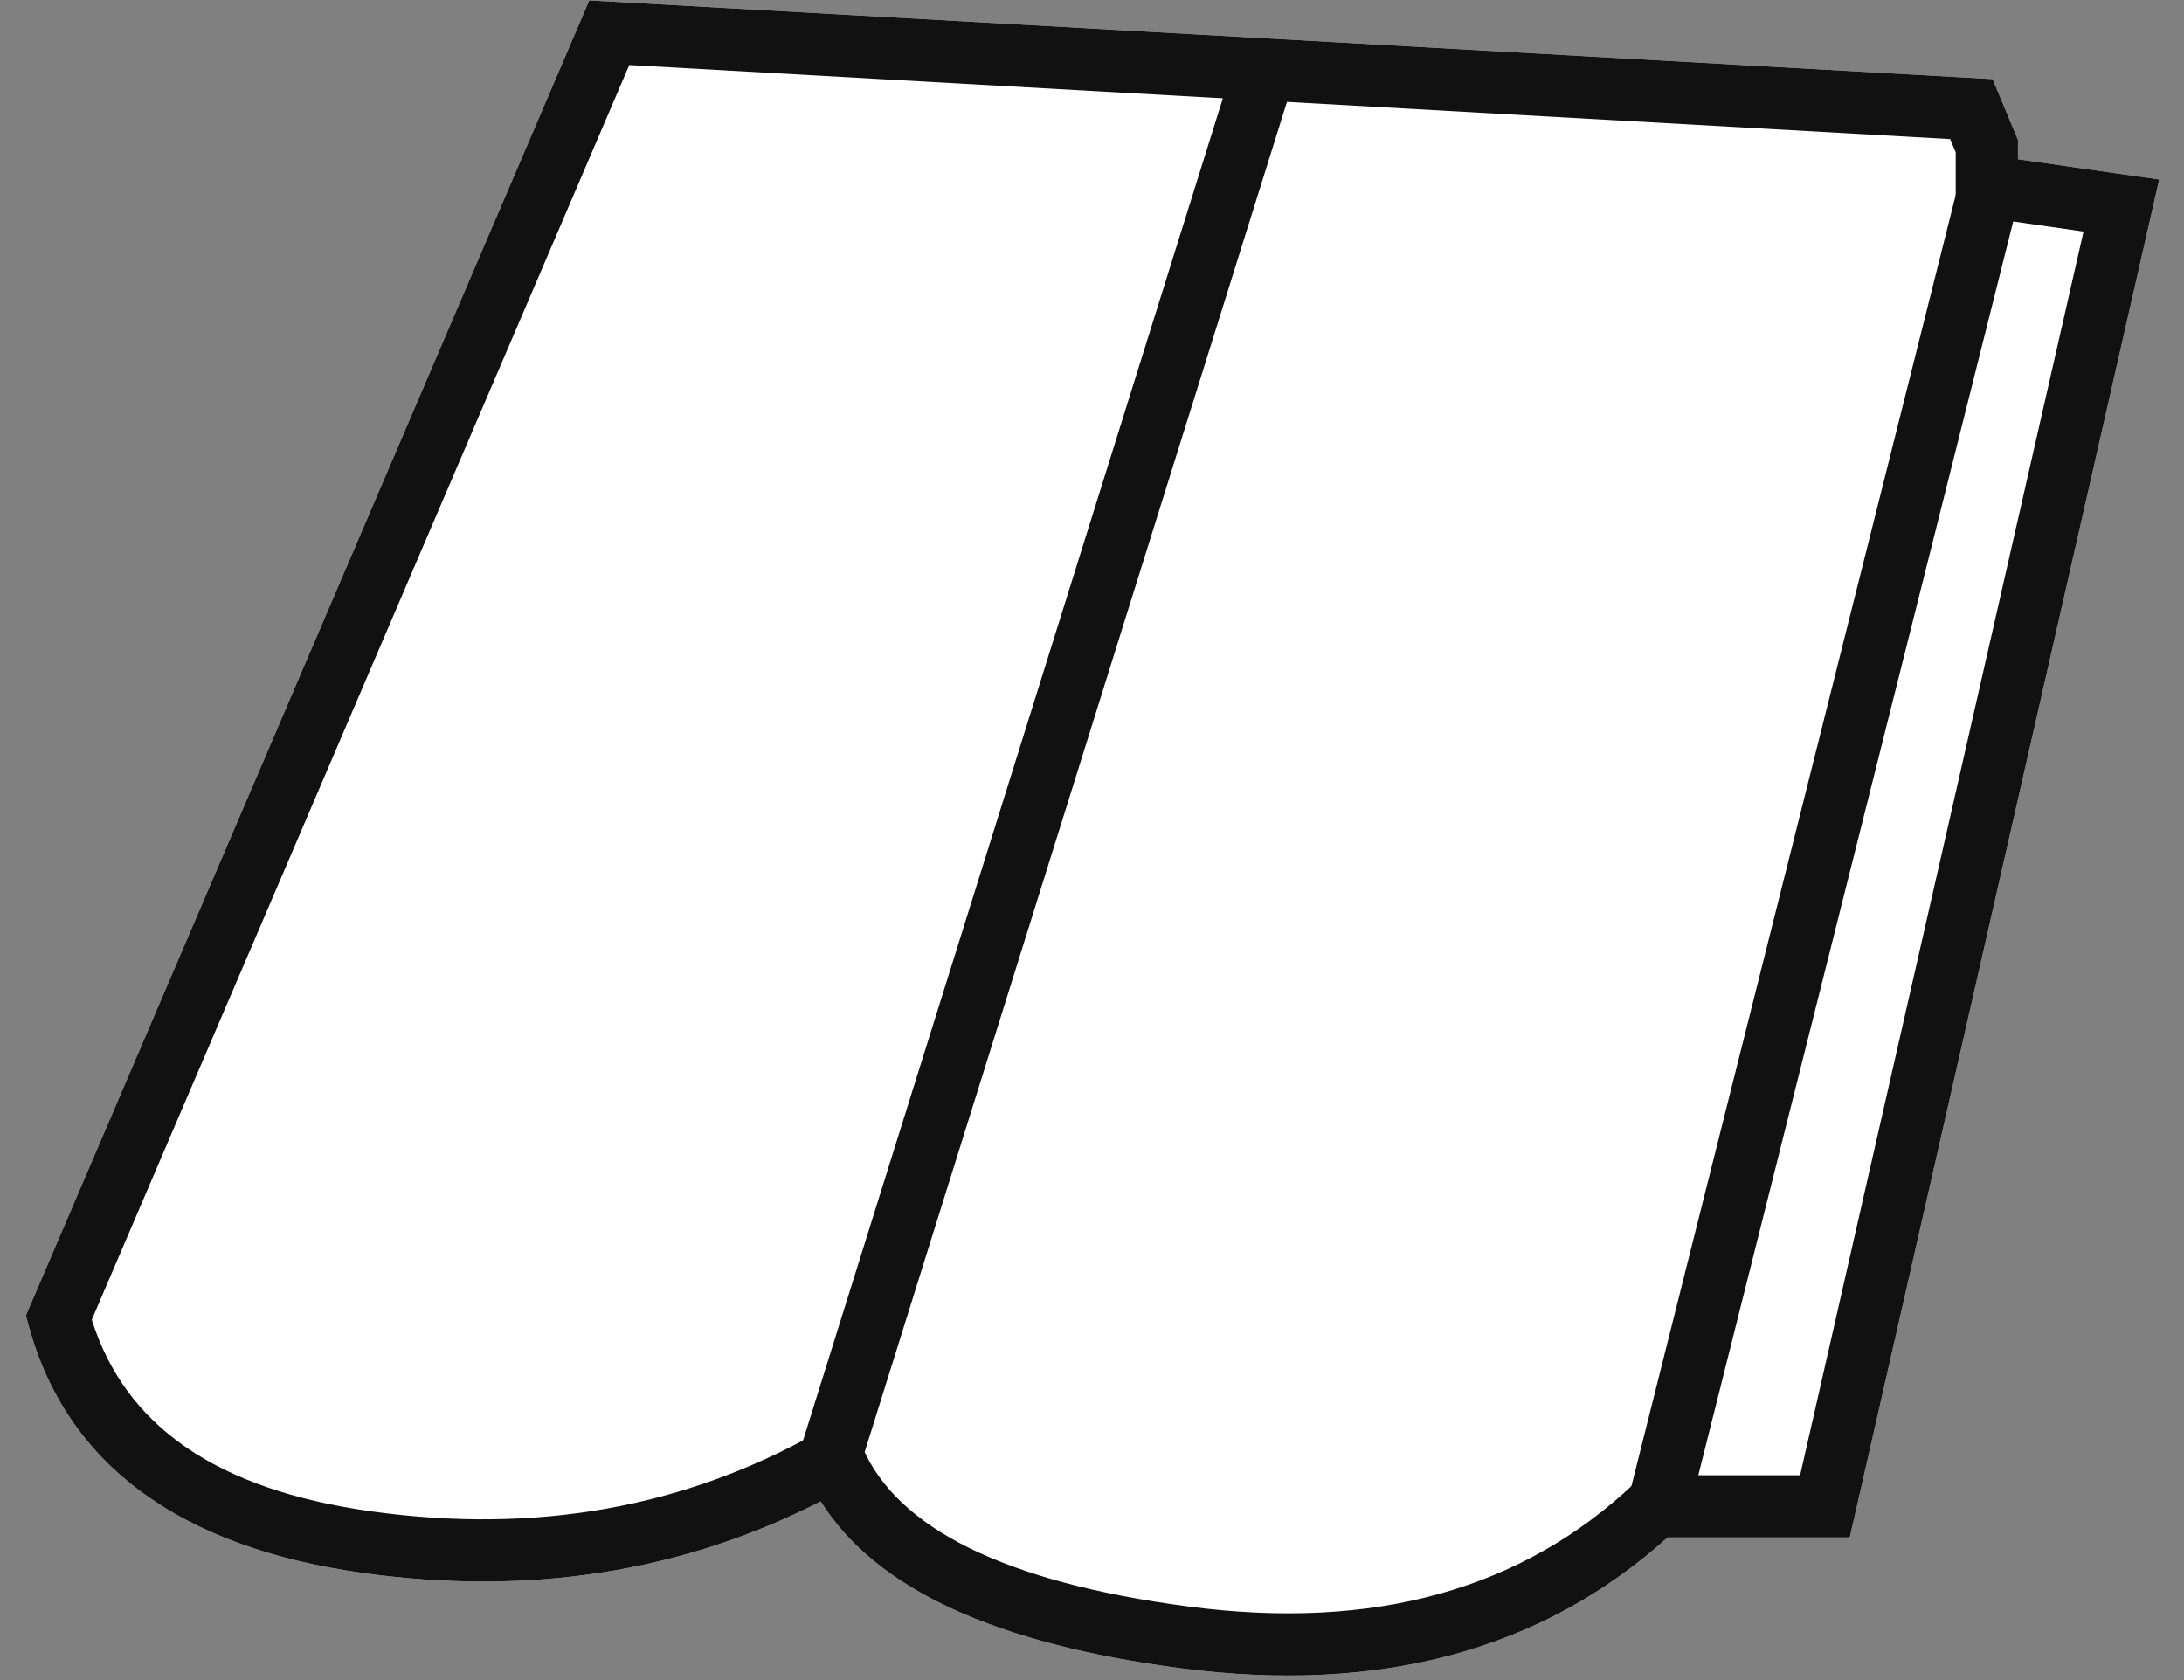 <!-- Generated by IcoMoon.io -->
<svg version="1.1" xmlns="http://www.w3.org/2000/svg" width="65" height="50" viewBox="0 0 65 50">
<rect x="0" y="0" width="65" height="50" fill="#808080" stroke="none"/>
<title>rundo</title>
<path fill="#fff" d="M10.79 46.811c-5.43-0.759-8.806-3.217-9.935-7.352l-0.084-0.311 16.767-39.136 41.765 2.342 0.755 1.808v0.578l4.204 0.602-9.209 40.412h-5.421c-3.74 3.374-8.597 4.668-14.5 3.893-5.474-0.719-9.069-2.343-10.705-4.965-4.131 2.112-8.685 2.821-13.635 2.13z"></path>
<path fill="#111" d="M18.729 1.933l-15.997 37.342c0.995 3.165 3.708 5.058 8.315 5.703 4.894 0.683 9.319-0.104 13.309-2.361l0.904-0.511 0.405 0.956c1.019 2.402 4.217 4.028 9.708 4.749 5.52 0.725 9.913-0.497 13.26-3.656l0.269-0.252h4.673l8.435-37.012-3.804-0.544v-1.813l-0.165-0.395-39.312-2.204zM10.79 46.811c-5.43-0.759-8.806-3.217-9.935-7.352l-0.084-0.311 16.767-39.136 41.765 2.342 0.755 1.808v0.578l4.204 0.602-9.209 40.412h-5.421c-3.74 3.374-8.597 4.668-14.5 3.893-5.474-0.719-9.069-2.343-10.705-4.965-4.131 2.112-8.685 2.821-13.635 2.13z"></path>
<path fill="#111" d="M25.569 43.741l-1.768-0.553 12.974-41.479 1.768 0.553-12.974 41.479zM50.284 44.943l-1.796-0.451 9.876-39.319 1.796 0.451-9.876 39.319z"></path>
</svg>
